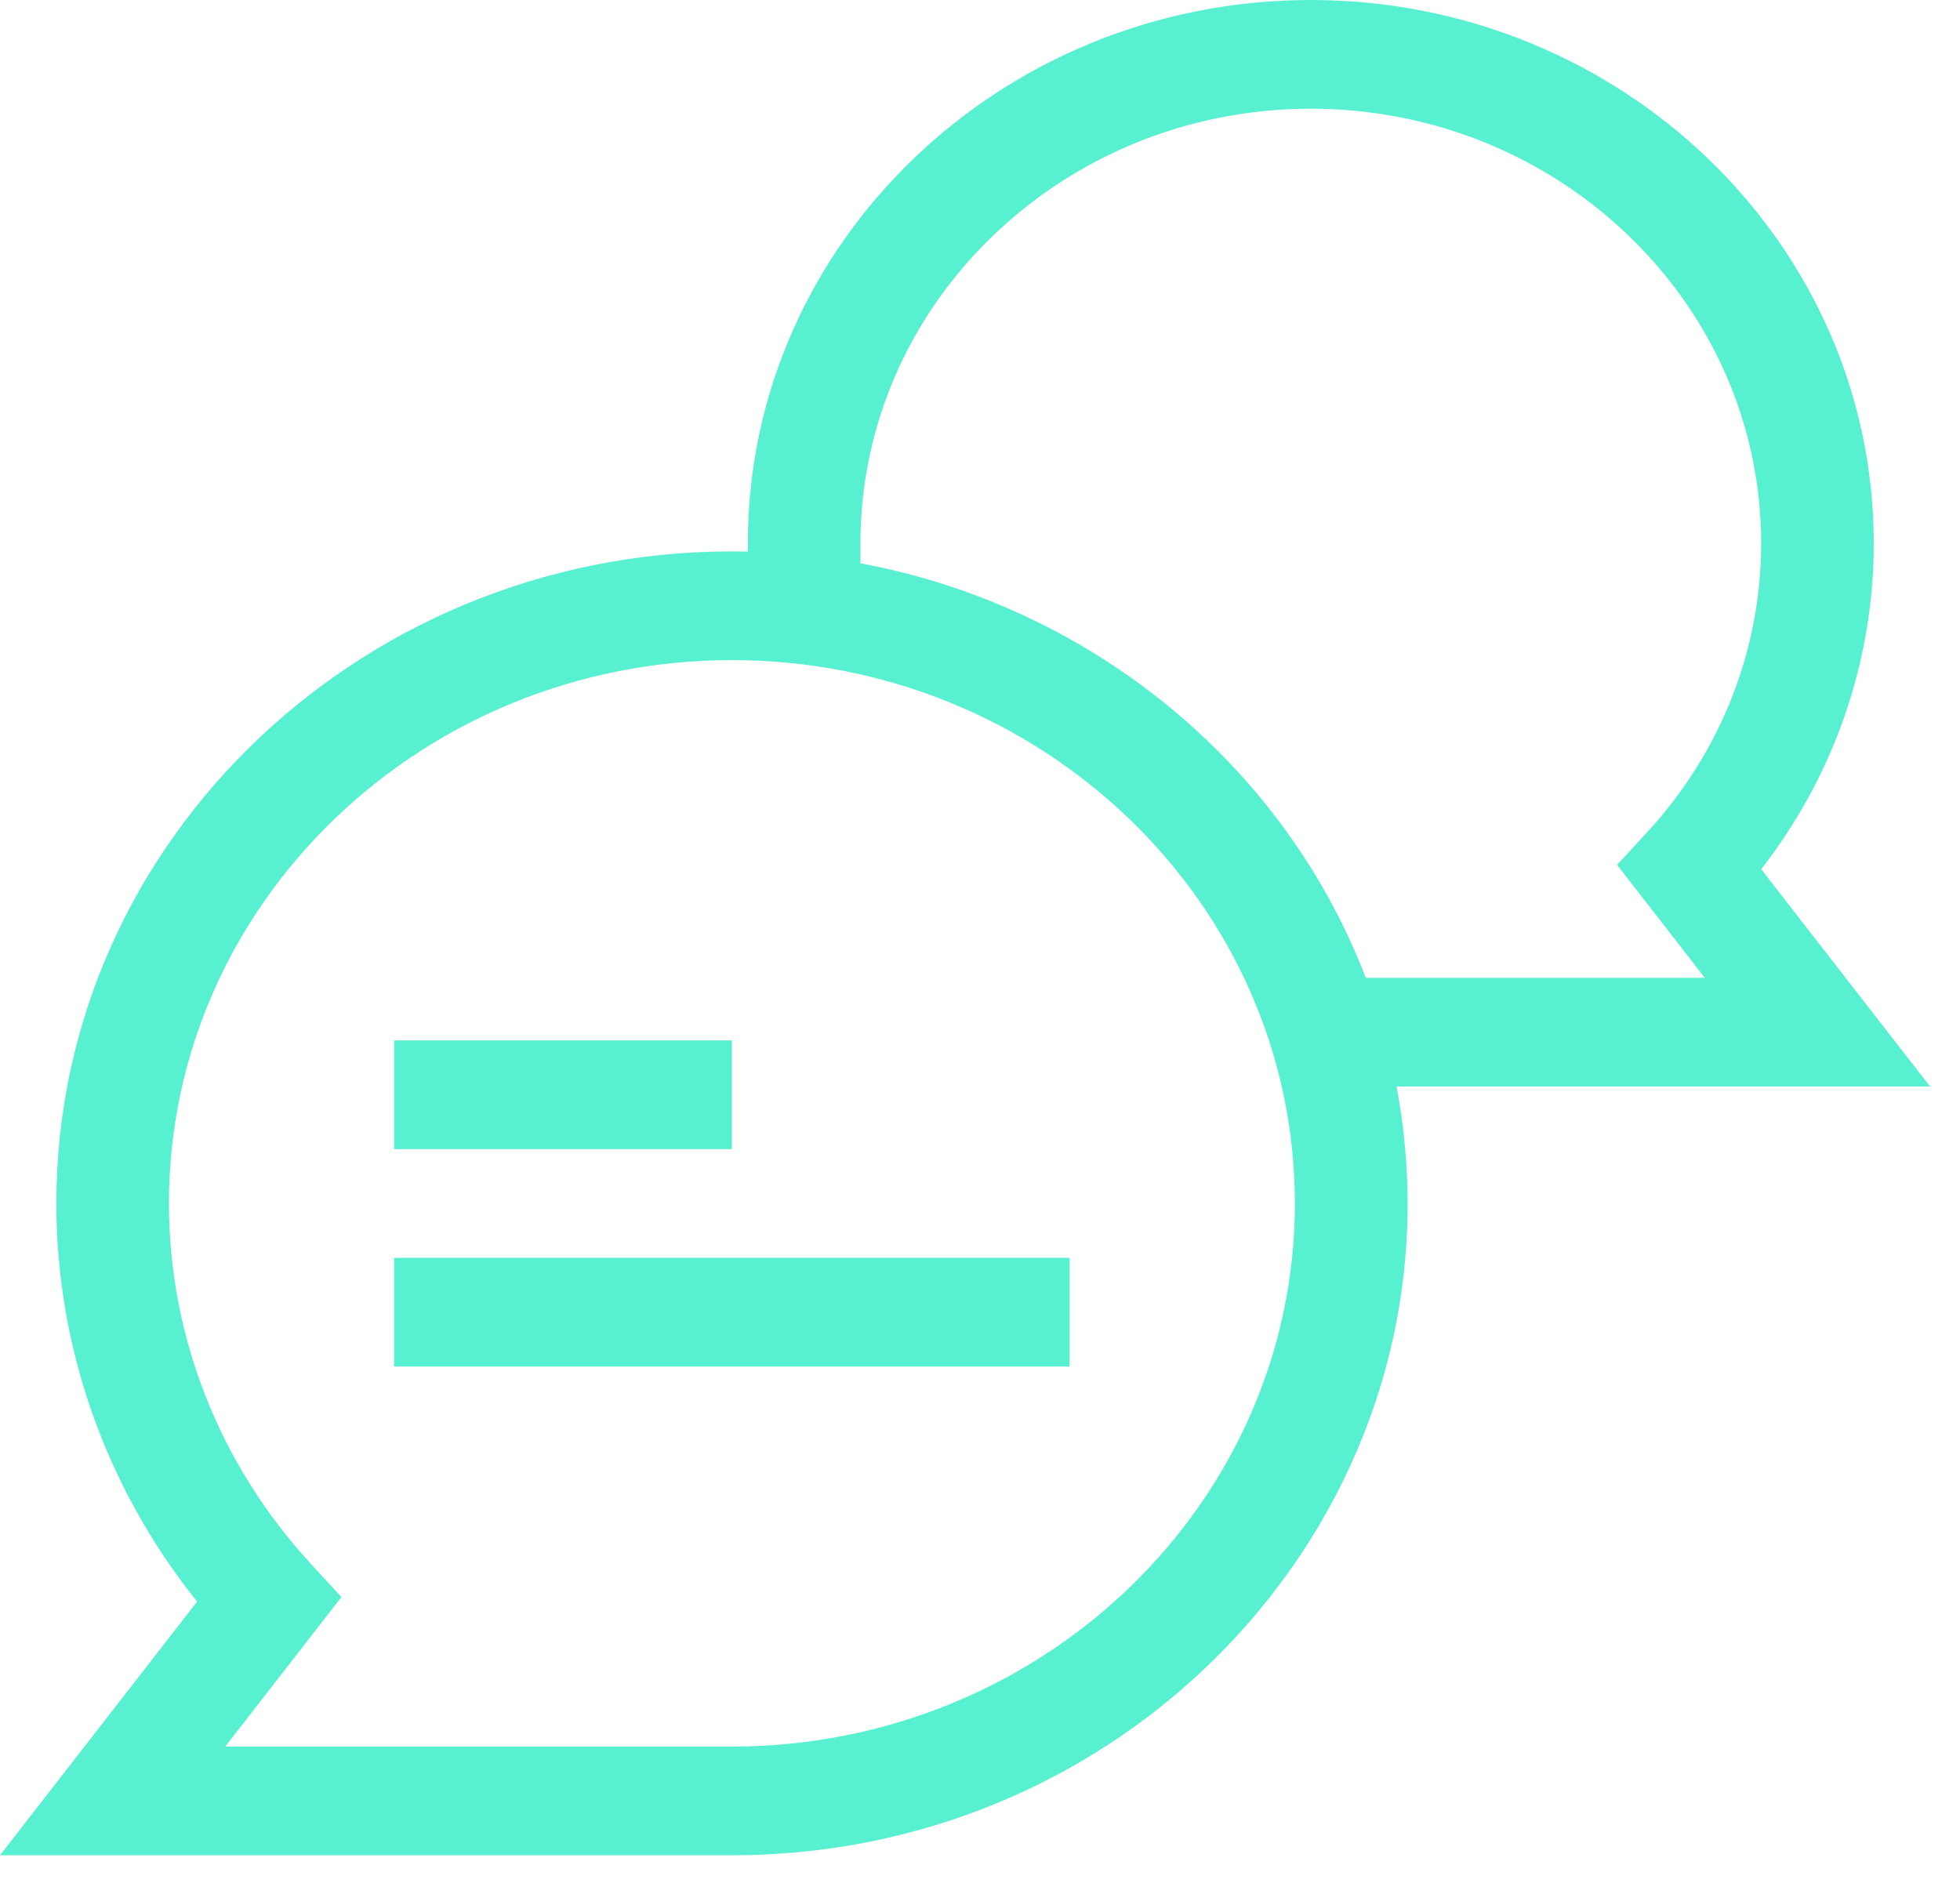 <svg width="51" height="49" viewBox="0 0 51 49" fill="none" xmlns="http://www.w3.org/2000/svg">
<path d="M10.255 27.074H19.044V29.903H10.255V27.074Z" fill="#57F0D1"/>
<path d="M10.255 32.732H27.833V35.561H10.255V32.732Z" fill="#57F0D1"/>
<path d="M50.222 28.275L45.827 22.619C47.723 20.181 48.756 17.211 48.756 14.137C48.756 6.342 42.185 0 34.108 0C26.03 0 19.459 6.342 19.459 14.137V14.354C9.593 14.133 1.466 21.81 1.466 31.314C1.466 35.081 2.759 38.718 5.129 41.679L0 48.279H19.044C29.97 48.279 38.301 38.704 36.339 28.275H50.222V28.275ZM22.389 14.137C22.389 7.902 27.646 2.829 34.108 2.829C40.569 2.829 45.826 7.902 45.826 14.137C45.826 16.908 44.777 19.573 42.872 21.643L42.077 22.507L44.361 25.446H35.538C33.434 19.954 28.463 15.792 22.389 14.658V14.137H22.389ZM19.044 45.45H5.861L8.884 41.56L8.089 40.696C5.707 38.109 4.396 34.777 4.396 31.314C4.396 23.519 10.967 17.178 19.044 17.178C27.121 17.178 33.693 23.519 33.693 31.314C33.693 39.108 27.121 45.45 19.044 45.45Z" fill="#57F0D1"/>
</svg>
